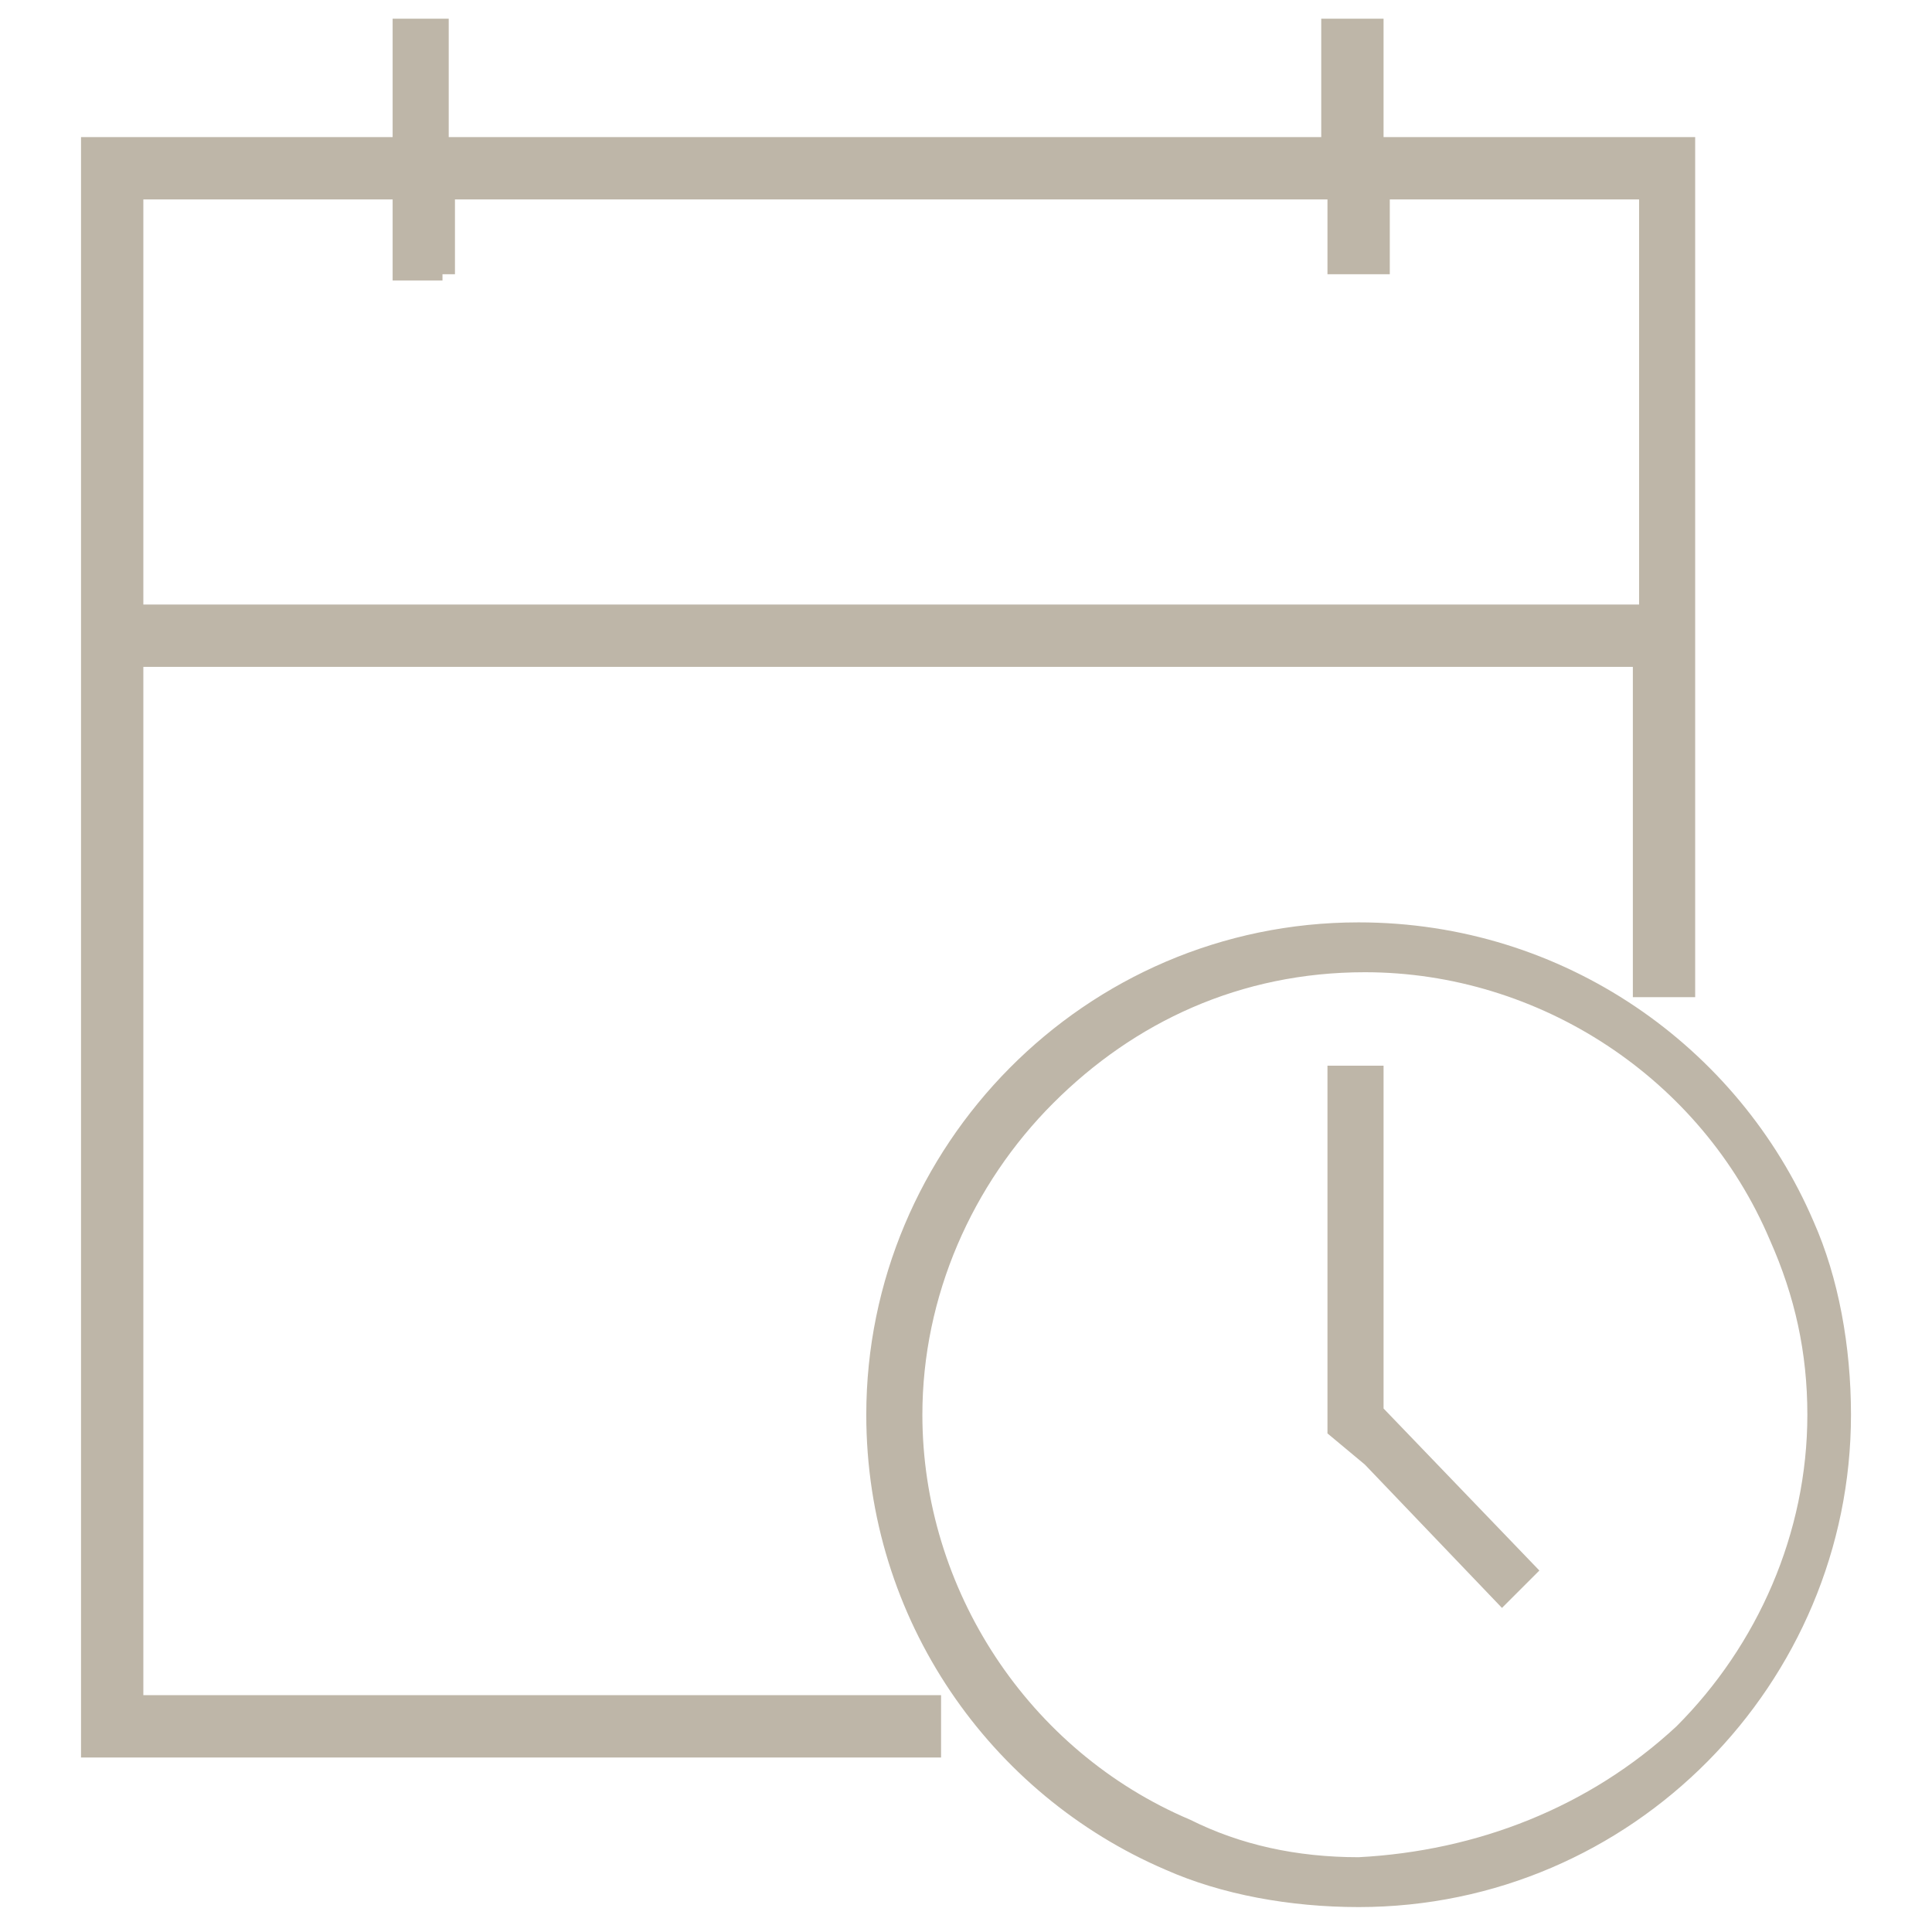 <?xml version="1.0" encoding="utf-8"?>
<!-- Generator: Adobe Illustrator 22.1.0, SVG Export Plug-In . SVG Version: 6.00 Build 0)  -->
<svg version="1.1" id="Ebene_1" xmlns="http://www.w3.org/2000/svg" xmlns:xlink="http://www.w3.org/1999/xlink" x="0px" y="0px"
	 width="31px" height="31px" viewBox="0 0 31 31" style="enable-background:new 0 0 31 31;" xml:space="preserve">
<style type="text/css">
	.st0{fill:#BEB6A8;}
</style>
<g>
	<path class="st0" d="M2.2,10.7h24V16h0.8h0.2v-5.5V9.9V2.2h-0.2h-4.8V0.3h-0.8h-0.2v1.9h-14V0.3H6.4H6.3v1.9H1.4h0H1.3v7.7v0.6
		v17.7h0.2h13.6v-0.8v-0.2l-12.8,0V10.7z M7.1,4.4h0.2V3.2l14,0v1v0.2h0.8h0.2V3.2l4,0v6.5h-24V3.2l4,0v1.1v0.2H7.1z"/>
	<path class="st0" d="M29.1,19.6L29.1,19.6c-1.2-2.8-4-4.8-7.3-4.8c-4.4,0-7.9,3.6-7.9,7.9c0,3.3,2,6.1,4.8,7.3
		c0.9,0.4,2,0.6,3.1,0.6c4.4,0,7.9-3.6,7.9-7.9C29.7,21.6,29.5,20.5,29.1,19.6z M21.8,29.8c-1,0-1.9-0.2-2.7-0.6
		c-2.6-1.1-4.3-3.7-4.3-6.5c0-1.9,0.8-3.7,2.1-5c1.3-1.3,3-2.1,5-2.1c2.8,0,5.4,1.7,6.5,4.3c0.4,0.9,0.6,1.8,0.6,2.8
		c0,1.9-0.8,3.7-2.1,5C25.5,29,23.7,29.7,21.8,29.8z"/>
	<polygon class="st0" points="22.2,17.1 22.1,17.1 21.4,17.1 21.3,17.1 21.3,22.5 21.3,22.9 21.3,23 21.9,23.5 21.9,23.5 24.1,25.8 
		24.6,25.3 24.7,25.2 22.2,22.6 	"/>
</g>
</svg>
